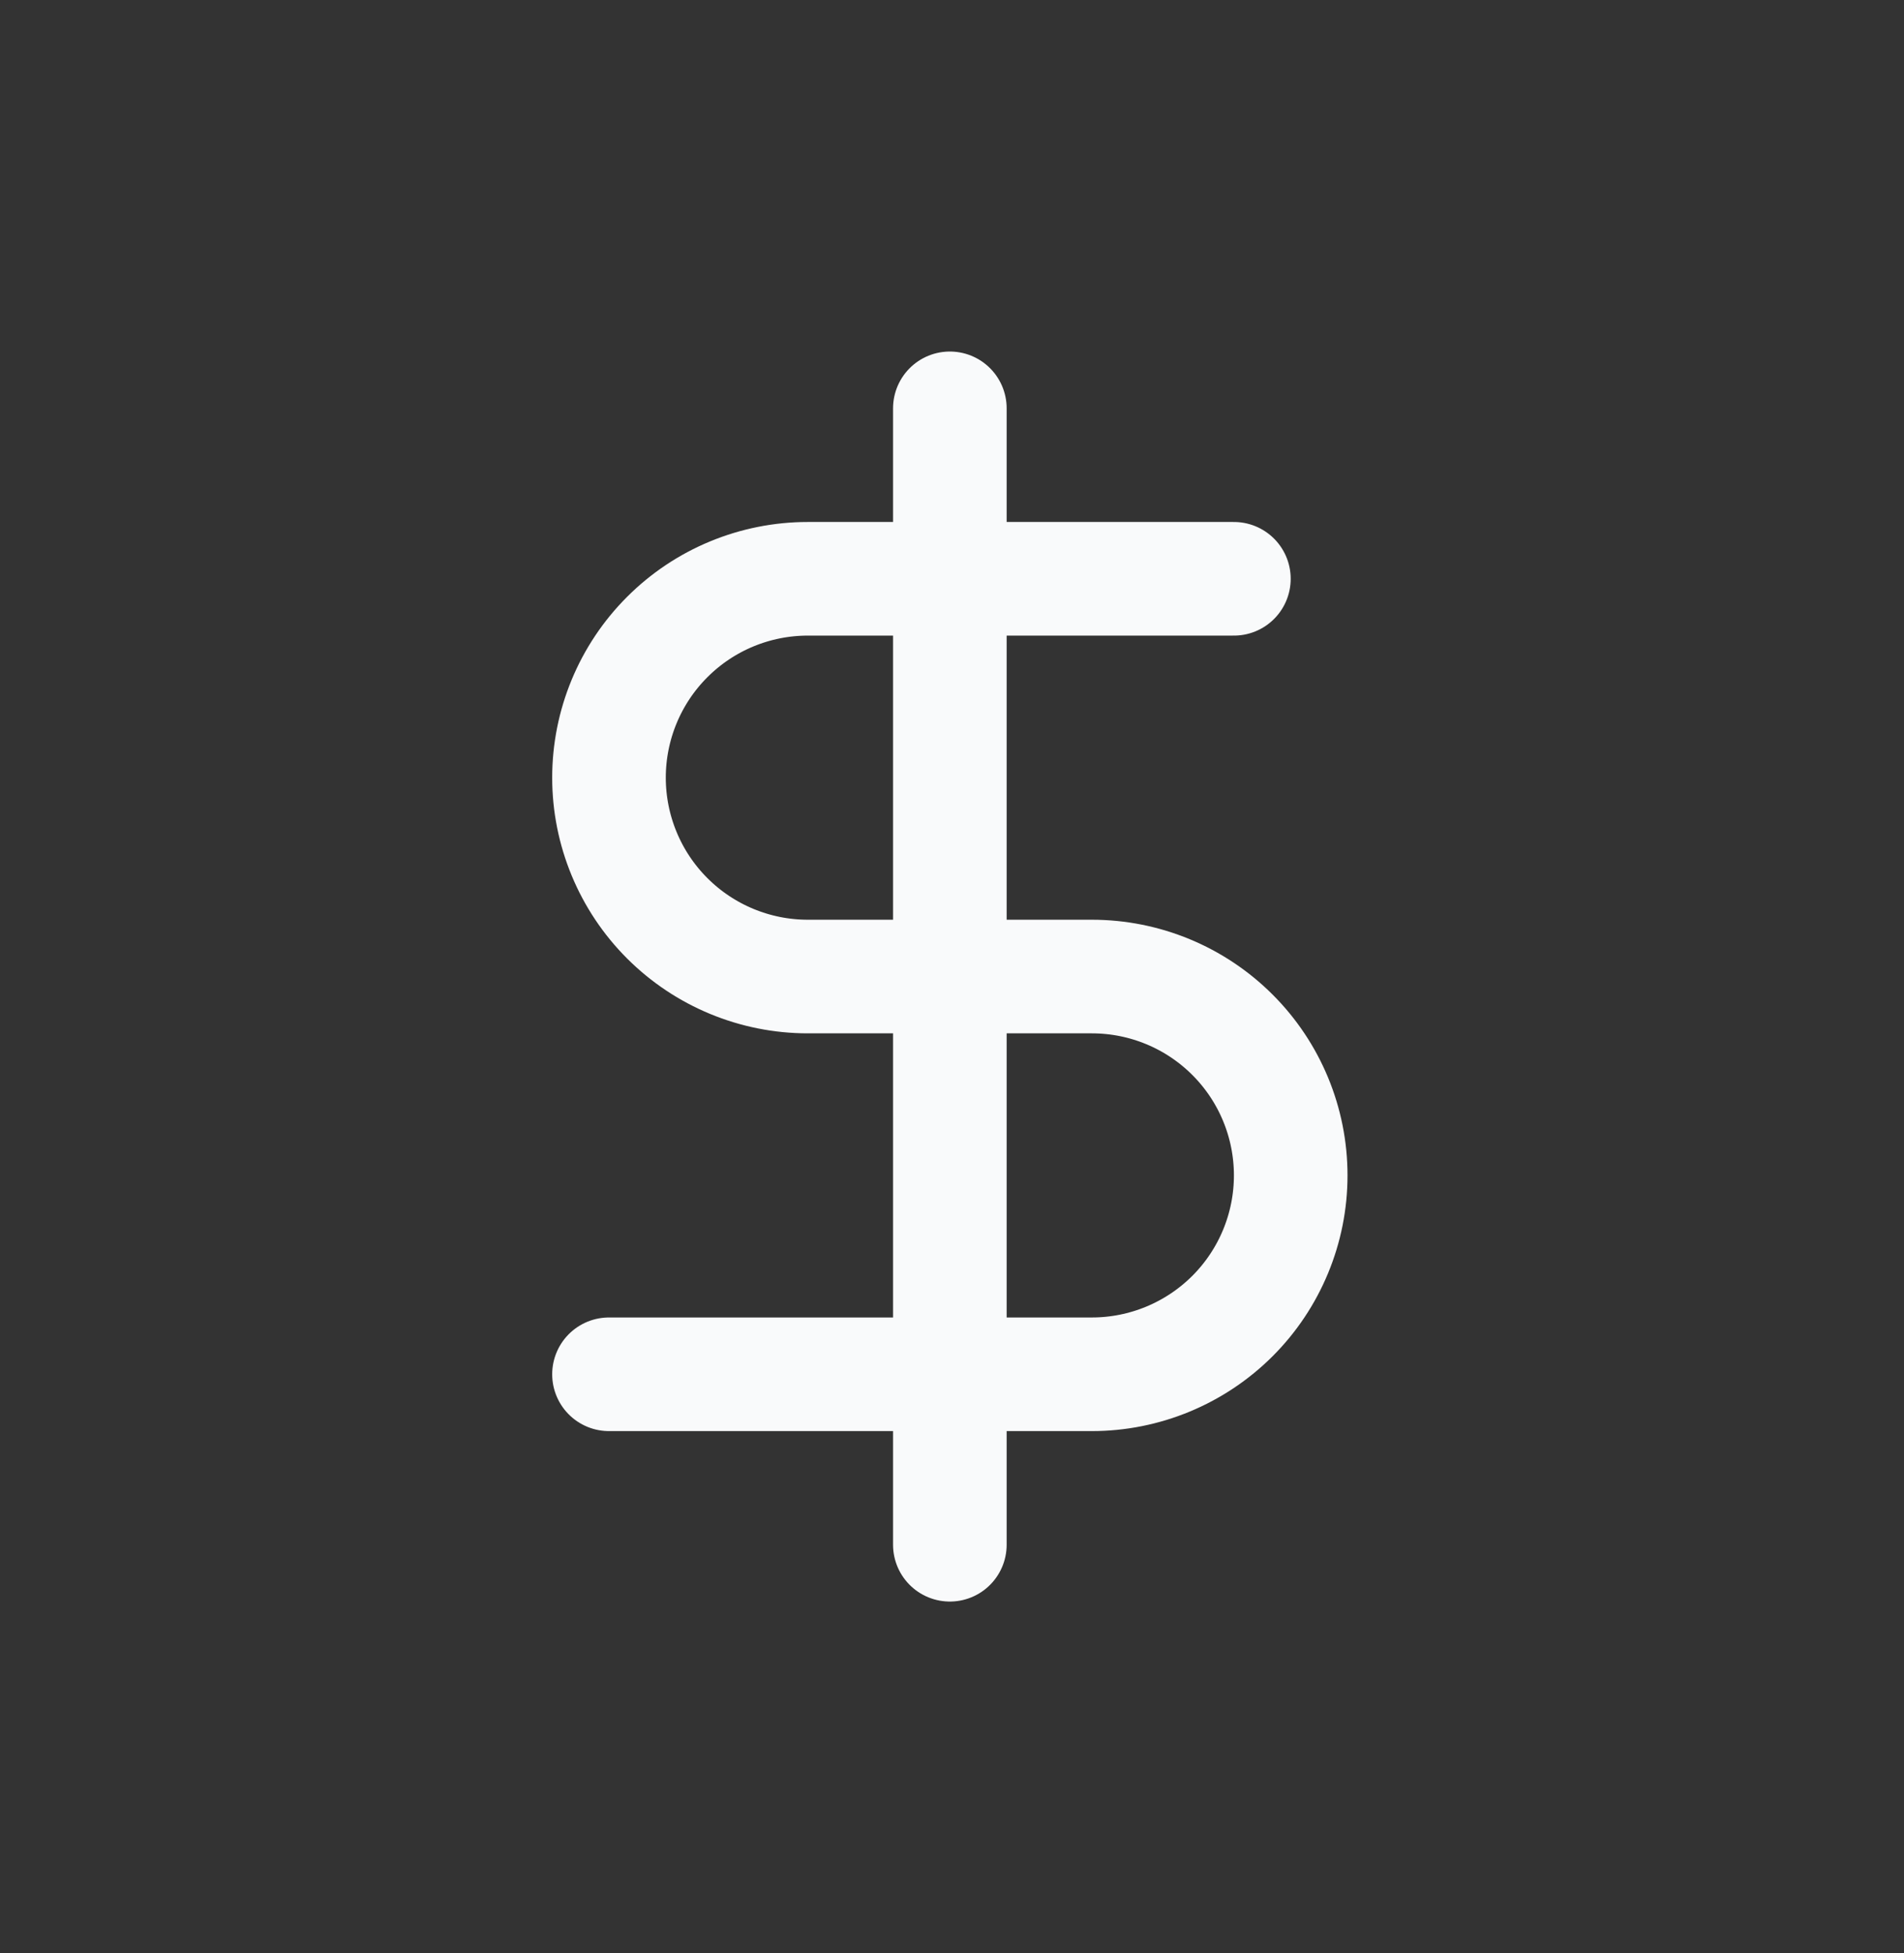 <svg xmlns="http://www.w3.org/2000/svg" width="39" height="40" viewBox="0 0 39 40" fill="none">
                  <rect x="0" y="0" width="39" height="40" fill="#333333" stroke="none"/>
                  <mask id="mask0_40_327" style="mask-type:alpha" maskUnits="userSpaceOnUse" x="0" y="0" width="39" height="40">
                    <rect x="0.096" y="0.64" width="38.719" height="38.719" fill="#D9D9D9"></rect>
                  </mask>
                  <g mask="url(#mask0_40_327)">
                    <path d="M19.456 8.363V31.637" stroke="#F9FAFB" stroke-width="2.327" stroke-linecap="round" stroke-linejoin="round"></path>
                    <path d="M25.274 11.854H16.547C15.466 11.854 14.43 12.283 13.667 13.047C12.903 13.81 12.474 14.847 12.474 15.927C12.474 17.007 12.903 18.043 13.667 18.807C14.43 19.57 15.466 20 16.547 20H22.365C23.445 20 24.481 20.429 25.245 21.193C26.009 21.956 26.438 22.992 26.438 24.073C26.438 25.153 26.009 26.189 25.245 26.953C24.481 27.716 23.445 28.146 22.365 28.146H12.474" stroke="#F9FAFB" stroke-width="2.327" stroke-linecap="round" stroke-linejoin="round"></path>
                  </g>
                </svg>